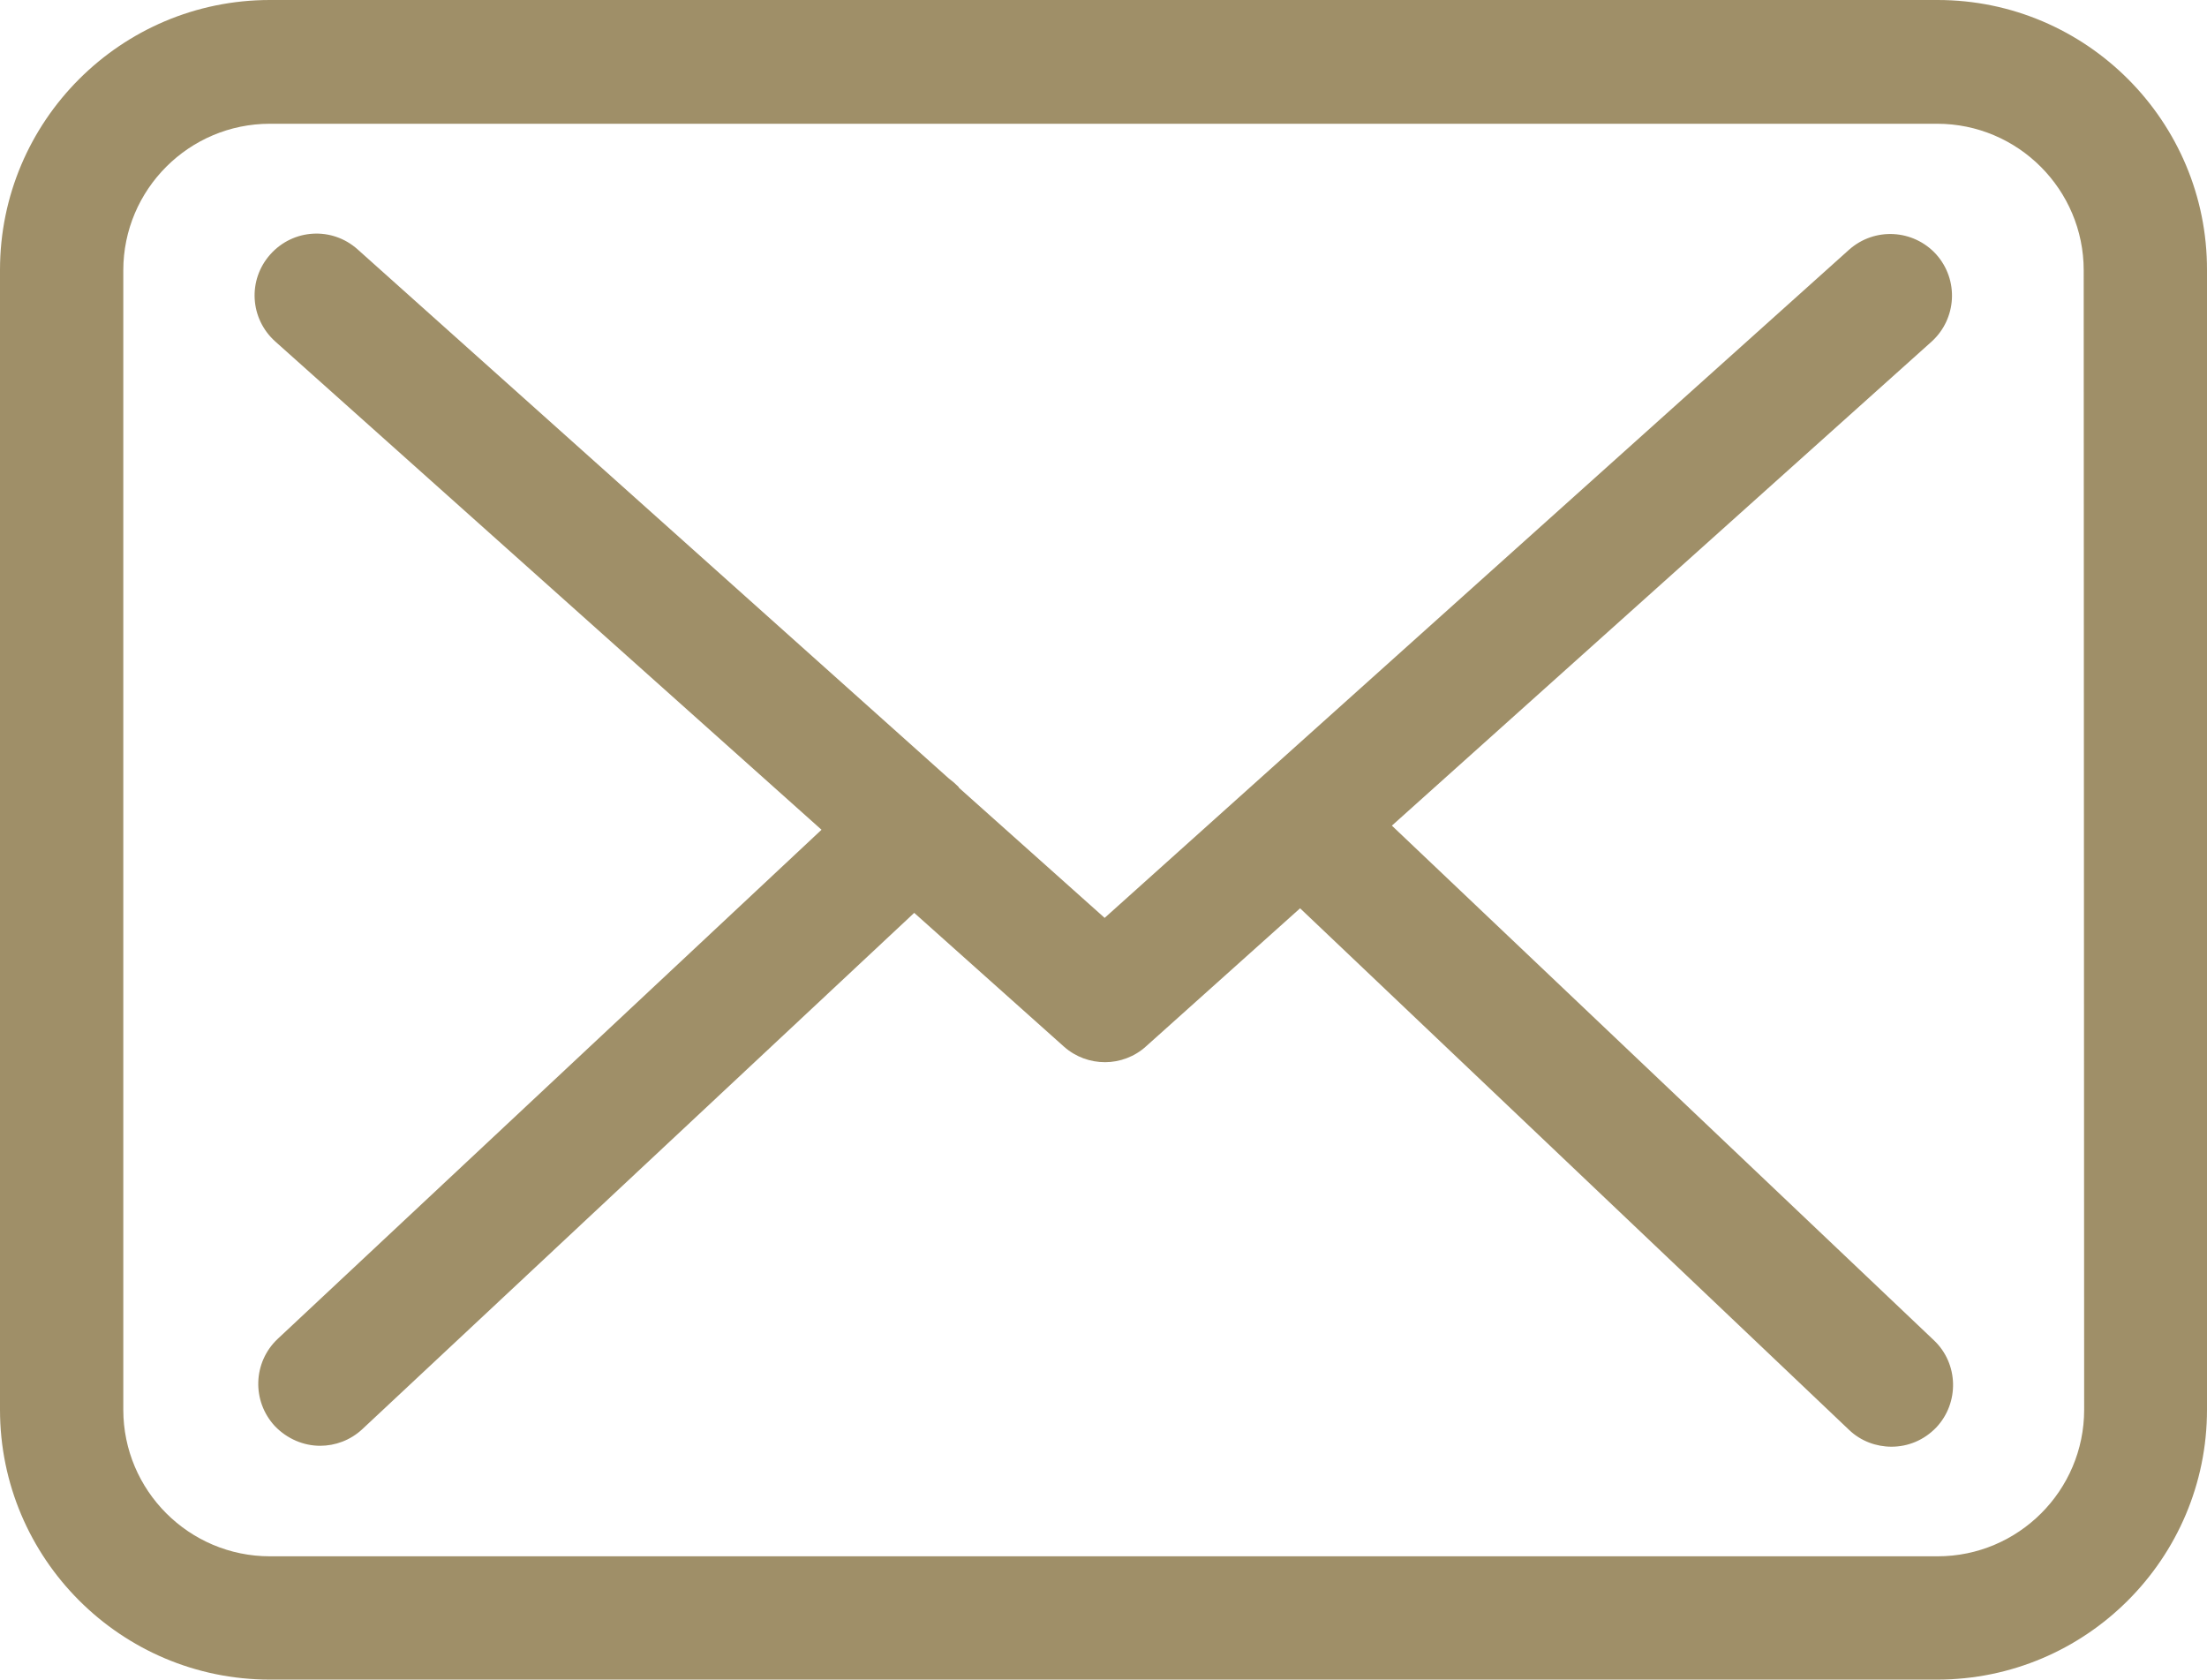 <?xml version="1.0" encoding="utf-8"?>
<svg version="1.1" id="Capa_1" xmlns="http://www.w3.org/2000/svg" xmlns:xlink="http://www.w3.org/1999/xlink" x="0px" y="0px"
	 viewBox="0 0 483.3 367.8" style="enable-background:new 0 0 483.3 367.8;" xml:space="preserve">
<path fill="#9F8F68" d="M424.3,0H59.1C26.5,0,0,26.5,0,59.1v249.6c0,32.6,26.5,59.1,59.1,59.1h365.1c32.6,0,59.1-26.5,59.1-59.1V59.2
	C483.4,26.6,456.9,0,424.3,0z M456.4,308.7c0,17.7-14.4,32.1-32.1,32.1H59.1c-17.7,0-32.1-14.4-32.1-32.1V59.2
	c0-17.7,14.4-32.1,32.1-32.1h365.1c17.7,0,32.1,14.4,32.1,32.1L456.4,308.7L456.4,308.7z M304.8,180.8L423,74.8c5.5-5,6-13.5,1-19.1
	c-5-5.5-13.5-6-19.1-1L241.9,201l-31.8-28.4c-0.1-0.1-0.2-0.2-0.2-0.3c-0.7-0.7-1.4-1.3-2.2-1.9L78.3,54.6c-5.6-5-14.1-4.5-19.1,1.1
	s-4.5,14.1,1.1,19.1l119.6,106.9L60.8,293.2c-5.4,5.1-5.7,13.6-0.6,19.1c2.7,2.8,6.3,4.3,9.9,4.3c3.3,0,6.6-1.2,9.2-3.6l120.9-113.1
	l32.8,29.3c2.6,2.3,5.8,3.4,9,3.4s6.5-1.2,9-3.5l33.7-30.2l120.2,114.2c2.6,2.5,6,3.7,9.3,3.7c3.6,0,7.1-1.4,9.8-4.2
	c5.1-5.4,4.9-14-0.5-19.1L304.8,180.8z"/>
</svg>